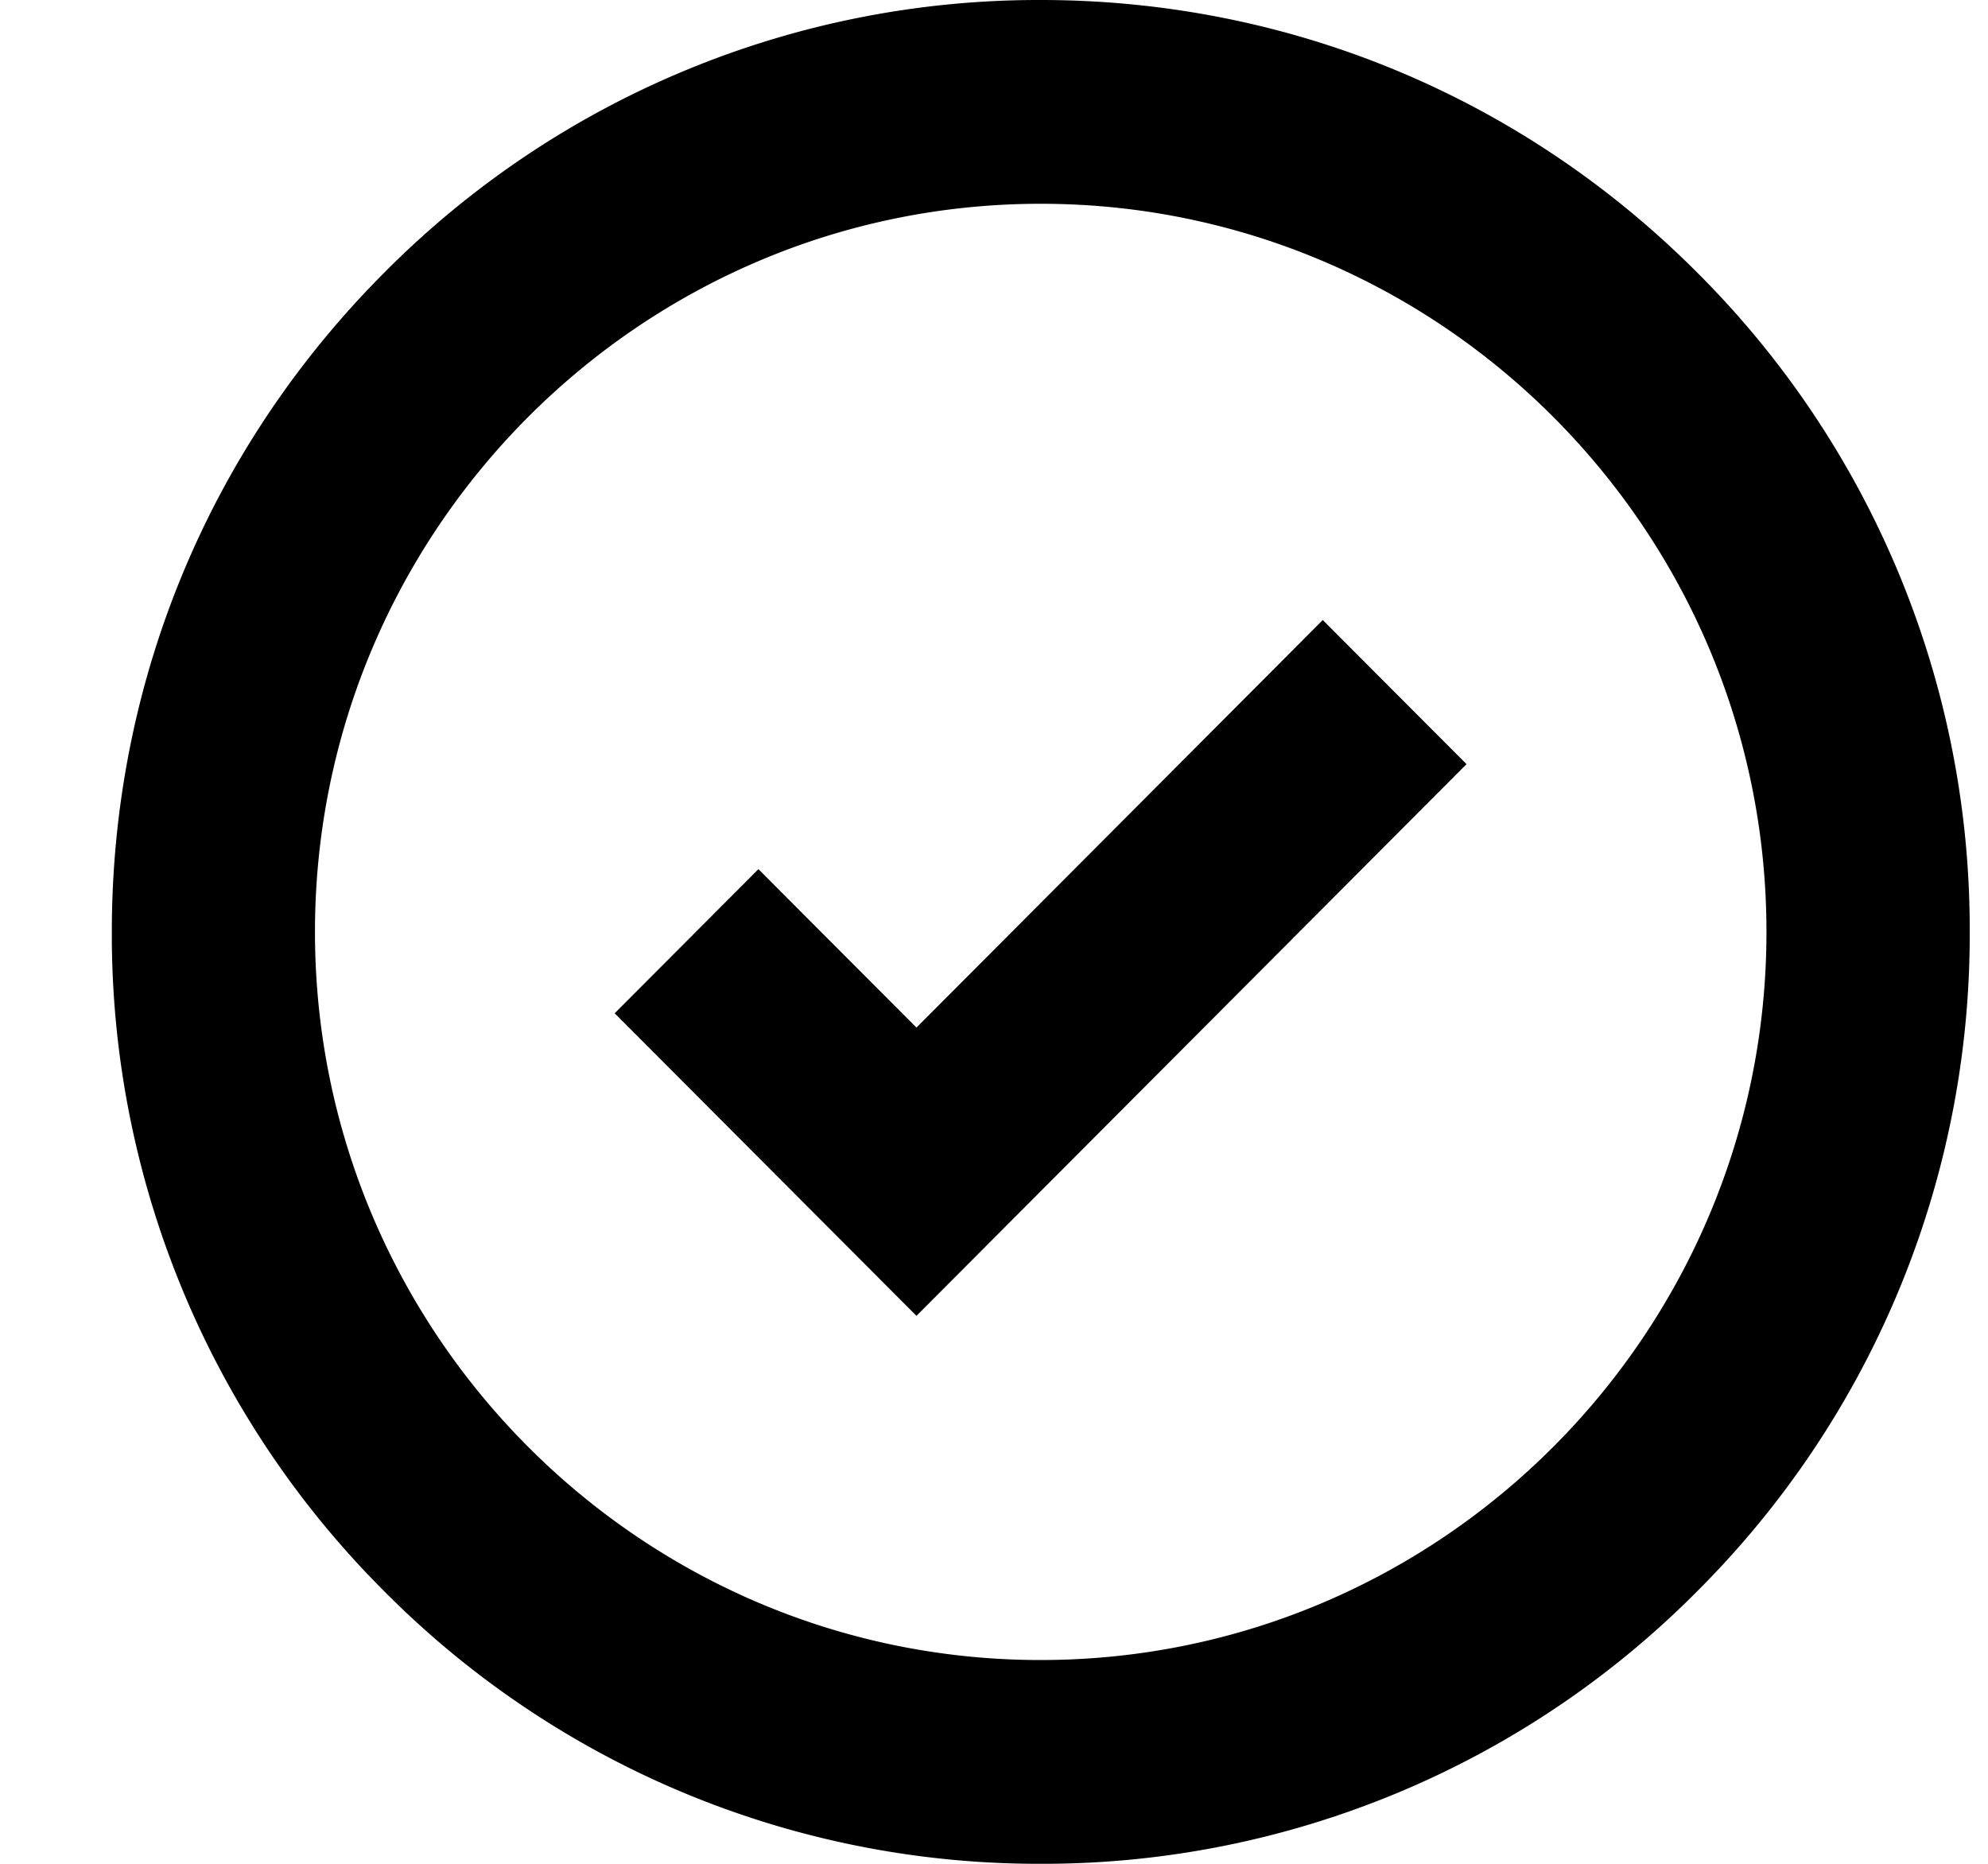 <svg xmlns="http://www.w3.org/2000/svg" width="16" height="15" fill="none"><g clip-path="url(#a)" fill="#000"><path d="M8.376 15a7.416 7.416 0 0 1-5.287-2.197A7.463 7.463 0 0 1 .9 7.5c0-2.003.778-3.887 2.19-5.303A7.416 7.416 0 0 1 8.376 0c1.997 0 3.875.78 5.287 2.197a7.463 7.463 0 0 1 2.19 5.303 7.463 7.463 0 0 1-2.19 5.303A7.416 7.416 0 0 1 8.375 15Zm0-13.36c-3.22 0-5.841 2.63-5.841 5.86 0 3.23 2.62 5.86 5.84 5.86 3.222 0 5.842-2.63 5.842-5.86 0-3.23-2.62-5.86-5.841-5.86Z"/><path d="M7.376 10.59 4.947 8.155l1.157-1.16L7.376 8.27l3.27-3.28 1.157 1.16-4.427 4.44Z"/></g><defs><clipPath id="a"><path fill="#fff" transform="translate(.9)" d="M0 0h14.953v15H0z"/></clipPath></defs></svg> 